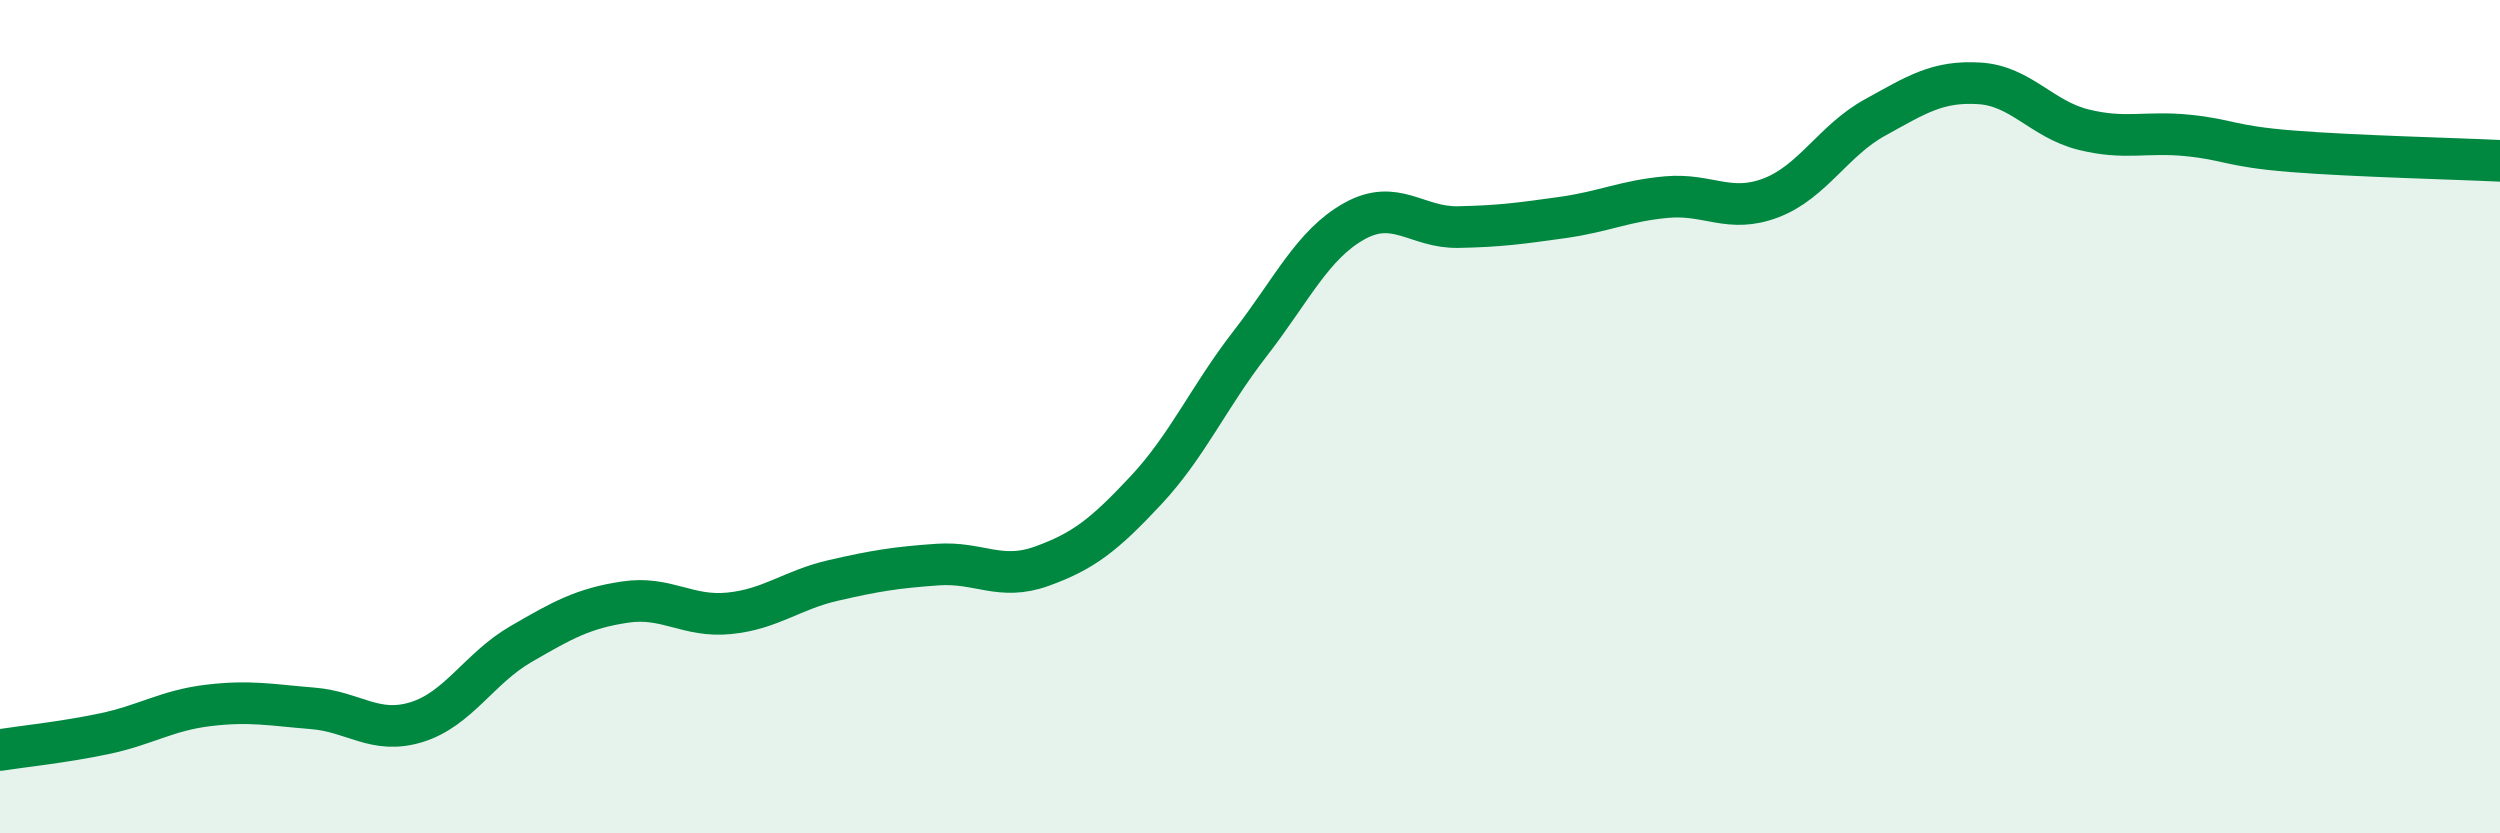 
    <svg width="60" height="20" viewBox="0 0 60 20" xmlns="http://www.w3.org/2000/svg">
      <path
        d="M 0,18 C 0.5,17.92 1.5,17.82 2.5,17.61 C 3.5,17.4 4,17.05 5,16.93 C 6,16.81 6.5,16.92 7.5,17 C 8.5,17.08 9,17.64 10,17.33 C 11,17.02 11.5,16.04 12.5,15.46 C 13.5,14.88 14,14.6 15,14.45 C 16,14.3 16.5,14.82 17.5,14.72 C 18.5,14.62 19,14.16 20,13.93 C 21,13.7 21.5,13.62 22.5,13.55 C 23.5,13.48 24,13.95 25,13.59 C 26,13.23 26.5,12.84 27.5,11.77 C 28.5,10.7 29,9.54 30,8.25 C 31,6.96 31.5,5.87 32.5,5.31 C 33.5,4.75 34,5.47 35,5.45 C 36,5.43 36.5,5.36 37.5,5.22 C 38.5,5.08 39,4.82 40,4.73 C 41,4.64 41.5,5.13 42.5,4.75 C 43.5,4.37 44,3.37 45,2.82 C 46,2.27 46.5,1.94 47.5,2 C 48.5,2.06 49,2.86 50,3.11 C 51,3.36 51.5,3.15 52.5,3.25 C 53.5,3.35 53.5,3.51 55,3.63 C 56.5,3.75 59,3.81 60,3.86L60 20L0 20Z"
        fill="#008740"
        opacity="0.1"
        stroke-linecap="round"
        stroke-linejoin="round"
      />
      <path
        d="M 0,18 C 0.5,17.92 1.5,17.82 2.5,17.61 C 3.5,17.4 4,17.05 5,16.93 C 6,16.81 6.5,16.92 7.5,17 C 8.5,17.08 9,17.64 10,17.33 C 11,17.02 11.5,16.04 12.5,15.46 C 13.5,14.88 14,14.6 15,14.45 C 16,14.3 16.5,14.82 17.5,14.72 C 18.5,14.62 19,14.16 20,13.93 C 21,13.7 21.5,13.62 22.5,13.55 C 23.5,13.48 24,13.95 25,13.59 C 26,13.23 26.5,12.84 27.5,11.77 C 28.5,10.7 29,9.54 30,8.25 C 31,6.96 31.5,5.87 32.5,5.31 C 33.5,4.75 34,5.47 35,5.45 C 36,5.43 36.5,5.36 37.5,5.22 C 38.5,5.08 39,4.82 40,4.73 C 41,4.64 41.5,5.13 42.5,4.75 C 43.5,4.37 44,3.37 45,2.82 C 46,2.27 46.5,1.94 47.5,2 C 48.5,2.06 49,2.86 50,3.11 C 51,3.36 51.5,3.15 52.5,3.25 C 53.5,3.35 53.5,3.51 55,3.63 C 56.5,3.75 59,3.81 60,3.86"
        stroke="#008740"
        stroke-width="1"
        fill="none"
        stroke-linecap="round"
        stroke-linejoin="round"
      />
    </svg>
  